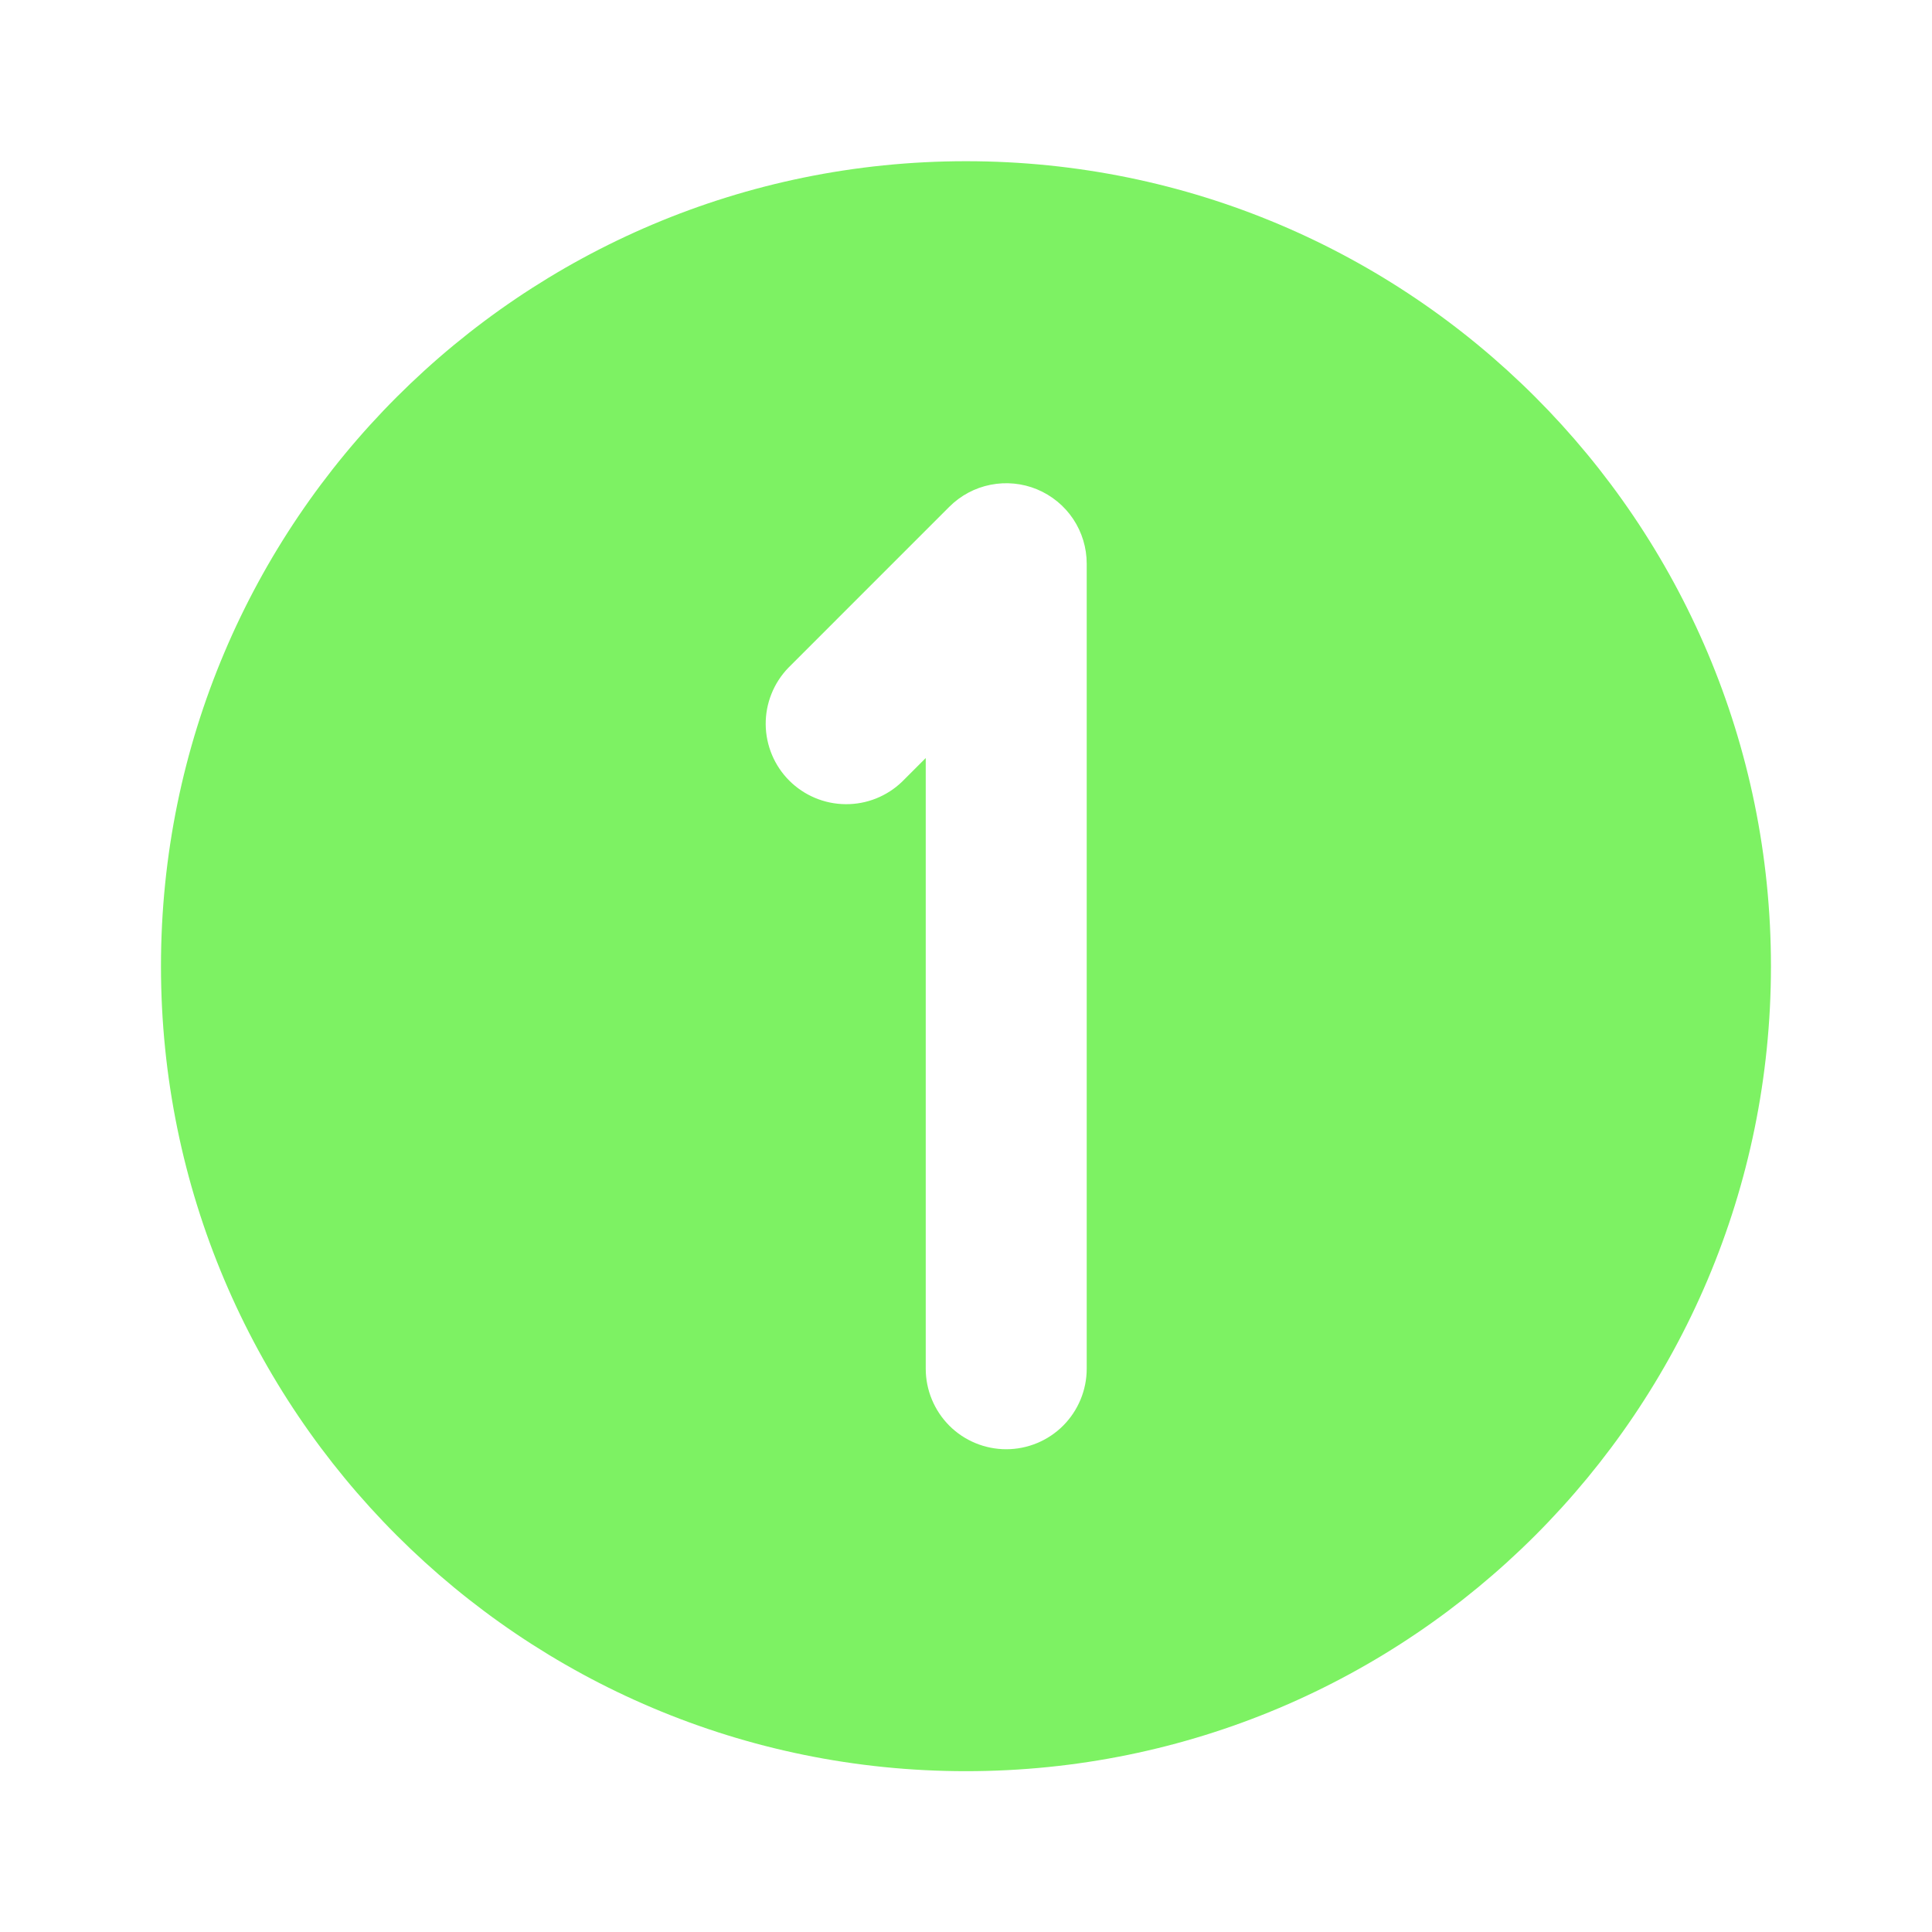 <svg width="25" height="25" viewBox="0 0 25 25" fill="none" xmlns="http://www.w3.org/2000/svg">
<path fill-rule="evenodd" clip-rule="evenodd" d="M2.083 12.503C2.083 6.749 6.747 2.086 12.5 2.086C18.253 2.086 22.916 6.749 22.916 12.503C22.916 18.256 18.253 22.919 12.5 22.919C6.747 22.919 2.083 18.256 2.083 12.503ZM14.062 7.294C14.062 7.088 14.001 6.887 13.887 6.716C13.772 6.544 13.609 6.411 13.419 6.332C13.229 6.253 13.019 6.233 12.817 6.273C12.615 6.313 12.43 6.412 12.284 6.558L10.201 8.641C10.011 8.838 9.906 9.101 9.908 9.374C9.911 9.647 10.02 9.908 10.213 10.101C10.406 10.294 10.668 10.404 10.941 10.406C11.214 10.409 11.477 10.304 11.674 10.114L11.979 9.809V17.711C11.979 17.987 12.089 18.252 12.284 18.448C12.479 18.643 12.744 18.753 13.021 18.753C13.297 18.753 13.562 18.643 13.757 18.448C13.952 18.252 14.062 17.987 14.062 17.711V7.294Z" fill="#7DF263"/>
</svg>
